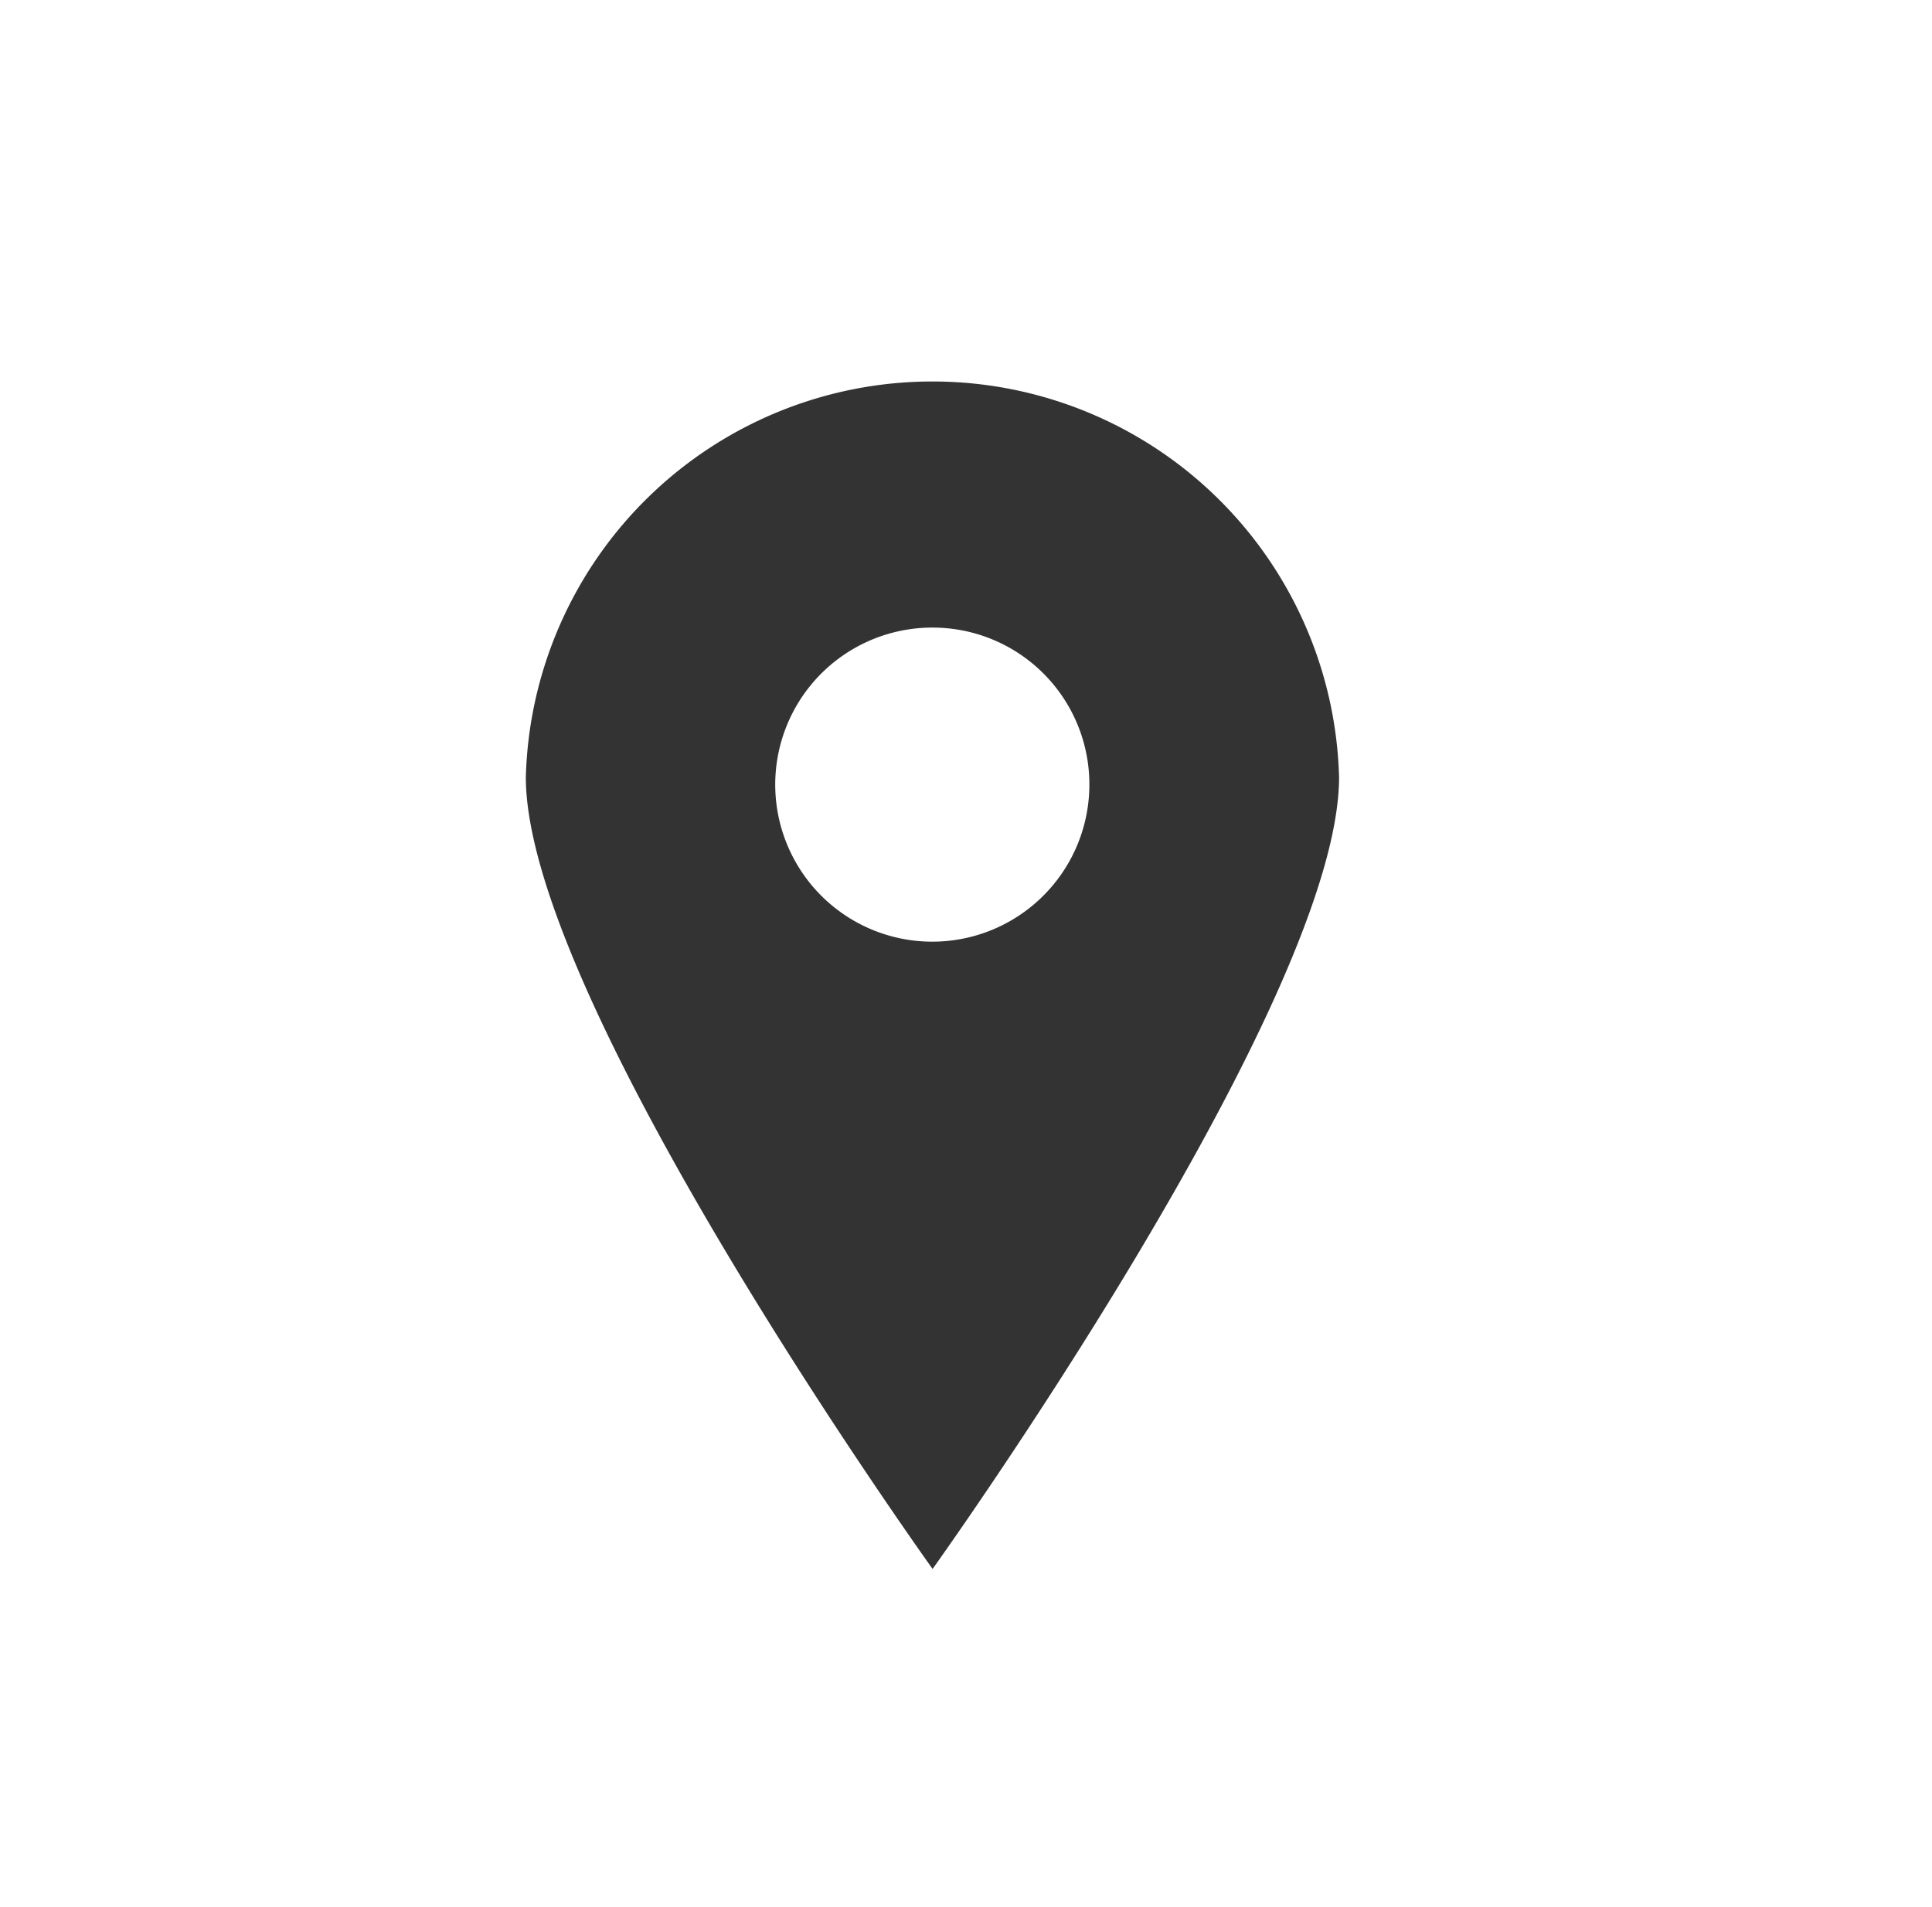 <svg xmlns="http://www.w3.org/2000/svg" viewBox="0 0 65.07 64.24"><rect x="0" y="0" width="65.07" height="64.24" fill="#333333" stroke="none"/><defs><style>.cls-1{fill:#fff;}</style></defs><title>icon_map</title><g id="レイヤー_2" data-name="レイヤー 2"><g id="design"><path class="cls-1" d="M31.41,21.14a5.29,5.29,0,1,0,5.28,5.28A5.28,5.28,0,0,0,31.41,21.14Z"/><path class="cls-1" d="M0,0V64.24H65.07V0ZM31.41,52.85s-13.7-19.1-13.7-26.67a13.7,13.7,0,0,1,27.39,0C45.1,33.75,31.41,52.85,31.41,52.85Z"/></g></g></svg>